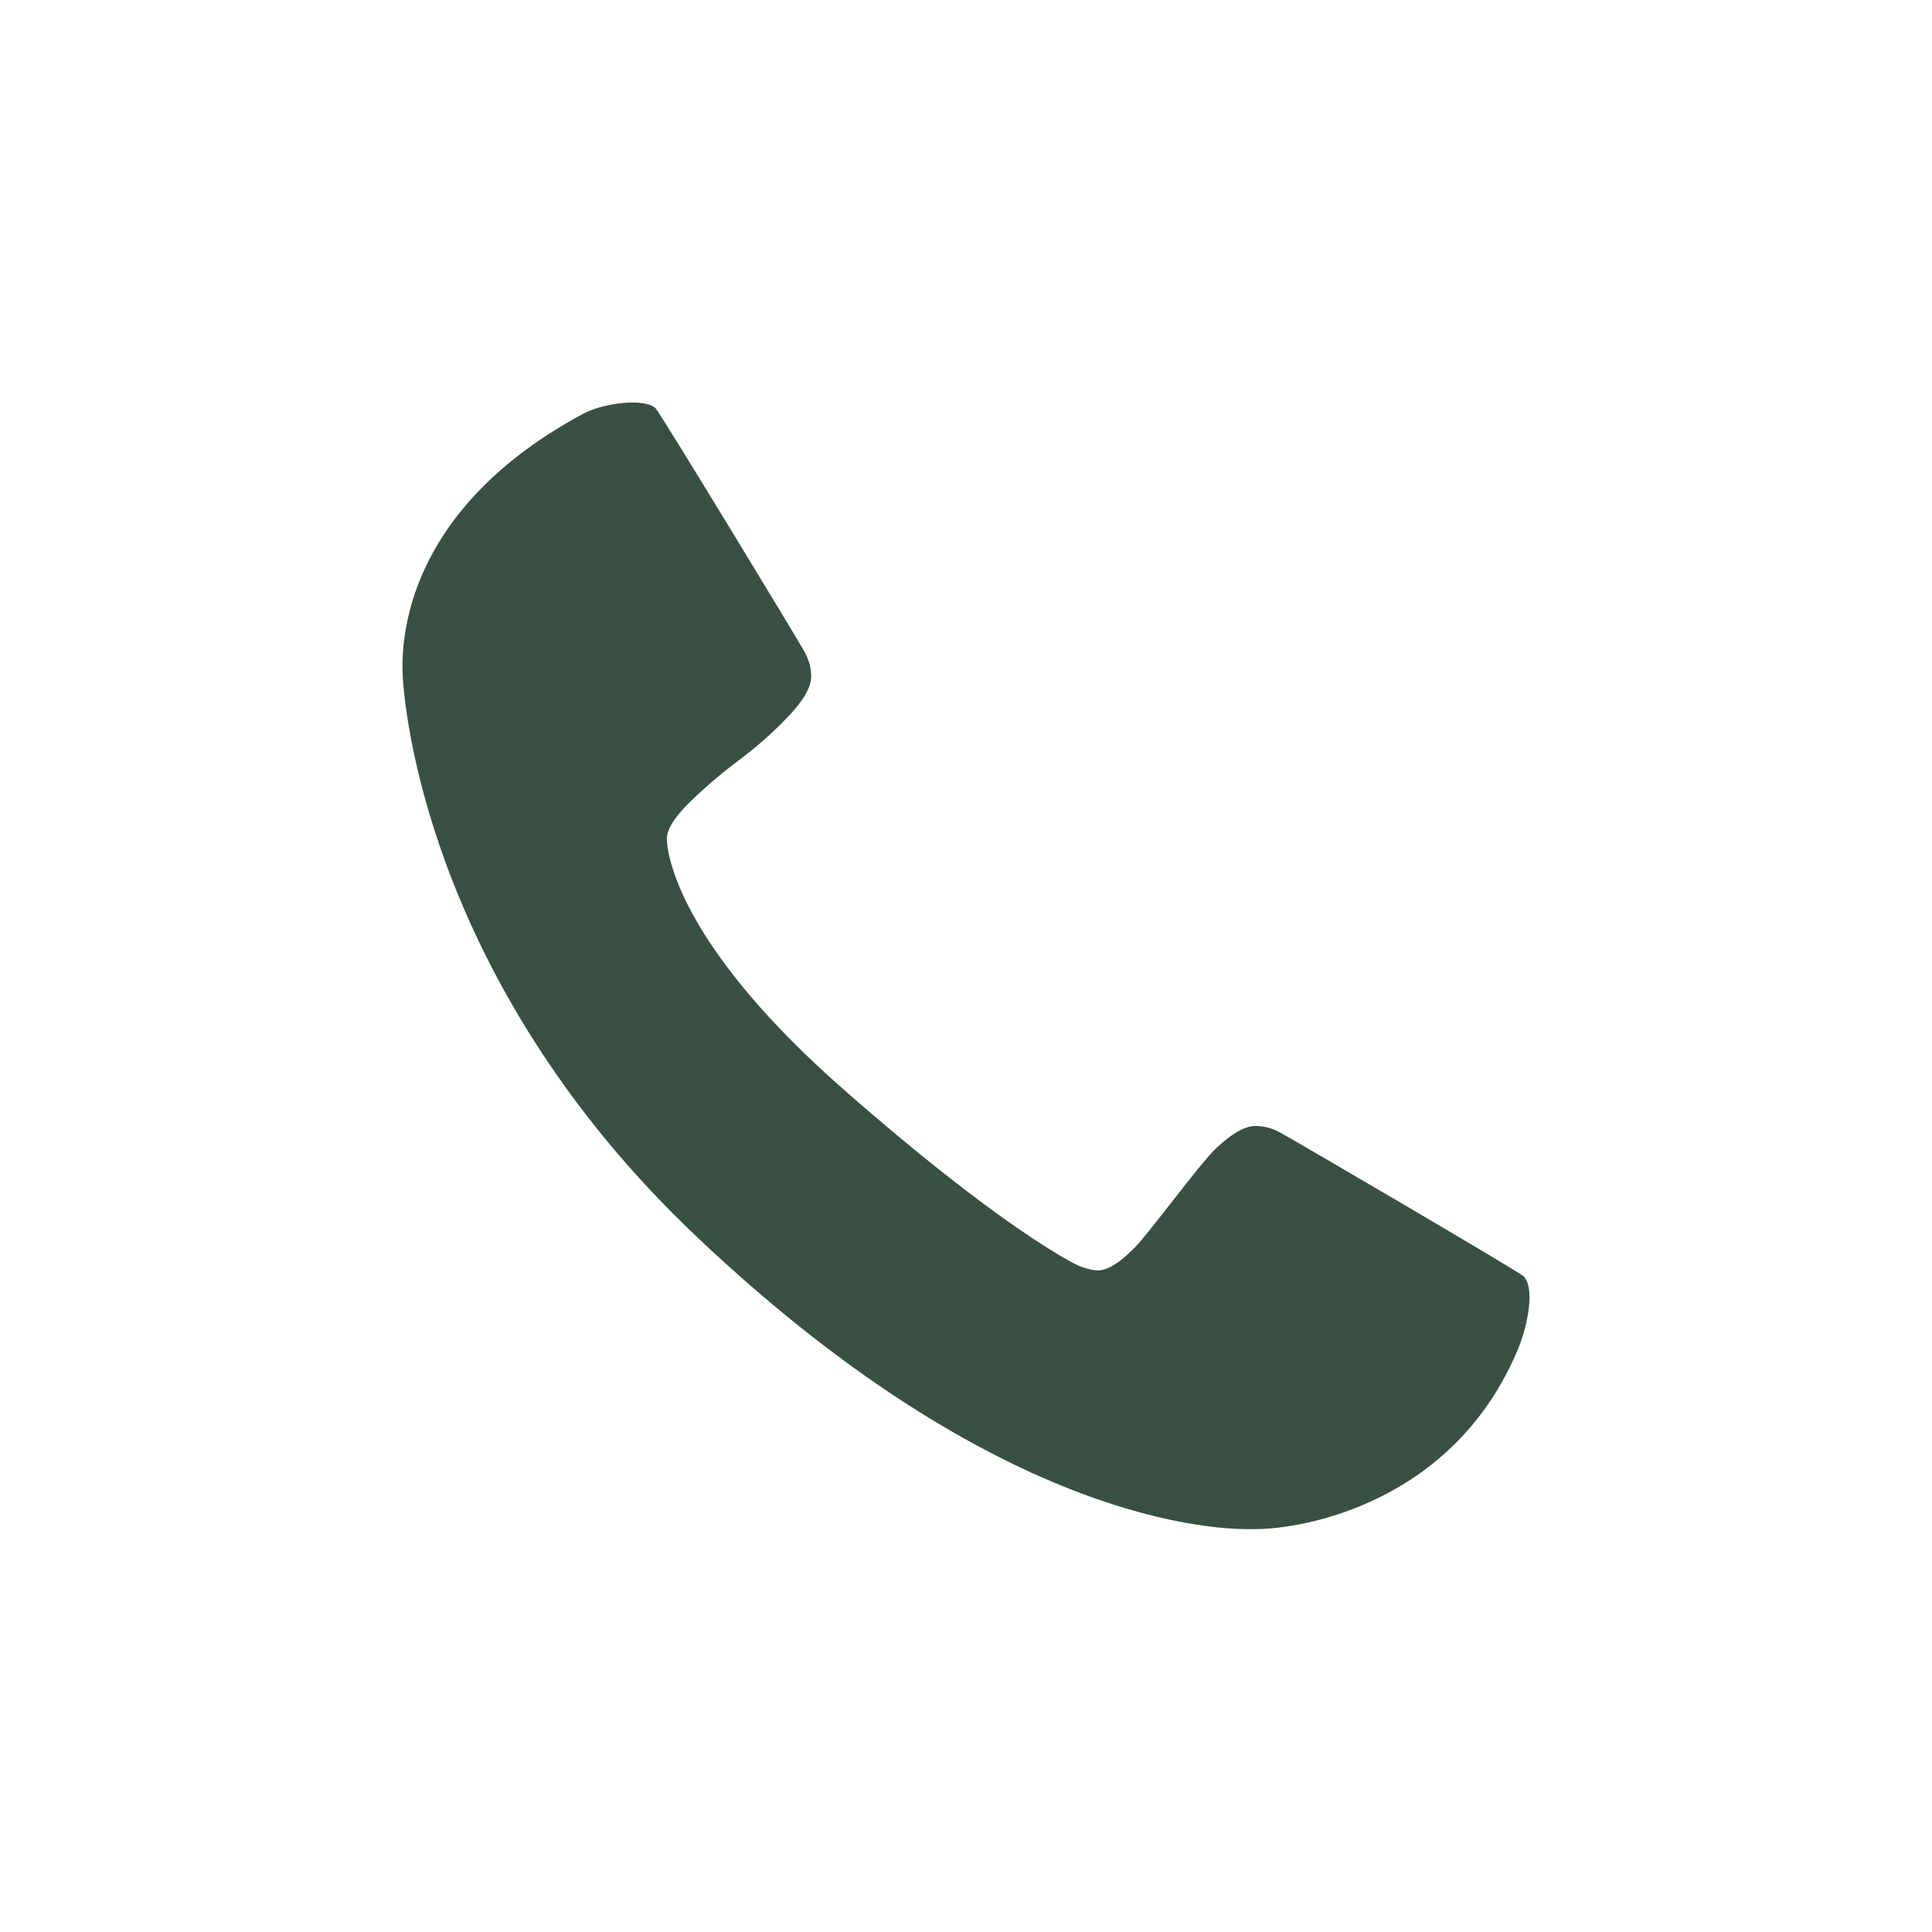 <?xml version="1.0" encoding="UTF-8"?> <svg xmlns="http://www.w3.org/2000/svg" width="24" height="24" viewBox="0 0 24 24" fill="none"> <path d="M18.856 16.761C18.063 18.662 16.204 18.995 15.596 18.995C15.418 18.995 12.639 19.143 8.645 15.354C5.43 12.305 5.038 9.026 5.003 8.403C4.97 7.796 5.144 6.274 7.238 5.143C7.497 5.003 8.012 4.941 8.145 5.073C8.203 5.132 9.961 8.025 10.007 8.12C10.053 8.216 10.077 8.31 10.077 8.403C10.077 8.535 9.983 8.7 9.794 8.898C9.606 9.096 9.401 9.278 9.18 9.443C8.959 9.608 8.754 9.783 8.565 9.968C8.377 10.153 8.283 10.305 8.283 10.424C8.296 10.732 8.549 11.837 10.474 13.529C12.4 15.222 13.328 15.698 13.417 15.731C13.507 15.764 13.581 15.781 13.64 15.781C13.759 15.781 13.911 15.687 14.096 15.498C14.281 15.31 14.903 14.458 15.101 14.27C15.299 14.082 15.464 13.987 15.596 13.987C15.689 13.987 15.783 14.01 15.879 14.056C15.975 14.103 18.87 15.797 18.926 15.854C19.076 16.008 18.97 16.489 18.856 16.761" fill="#385041"></path> </svg> 